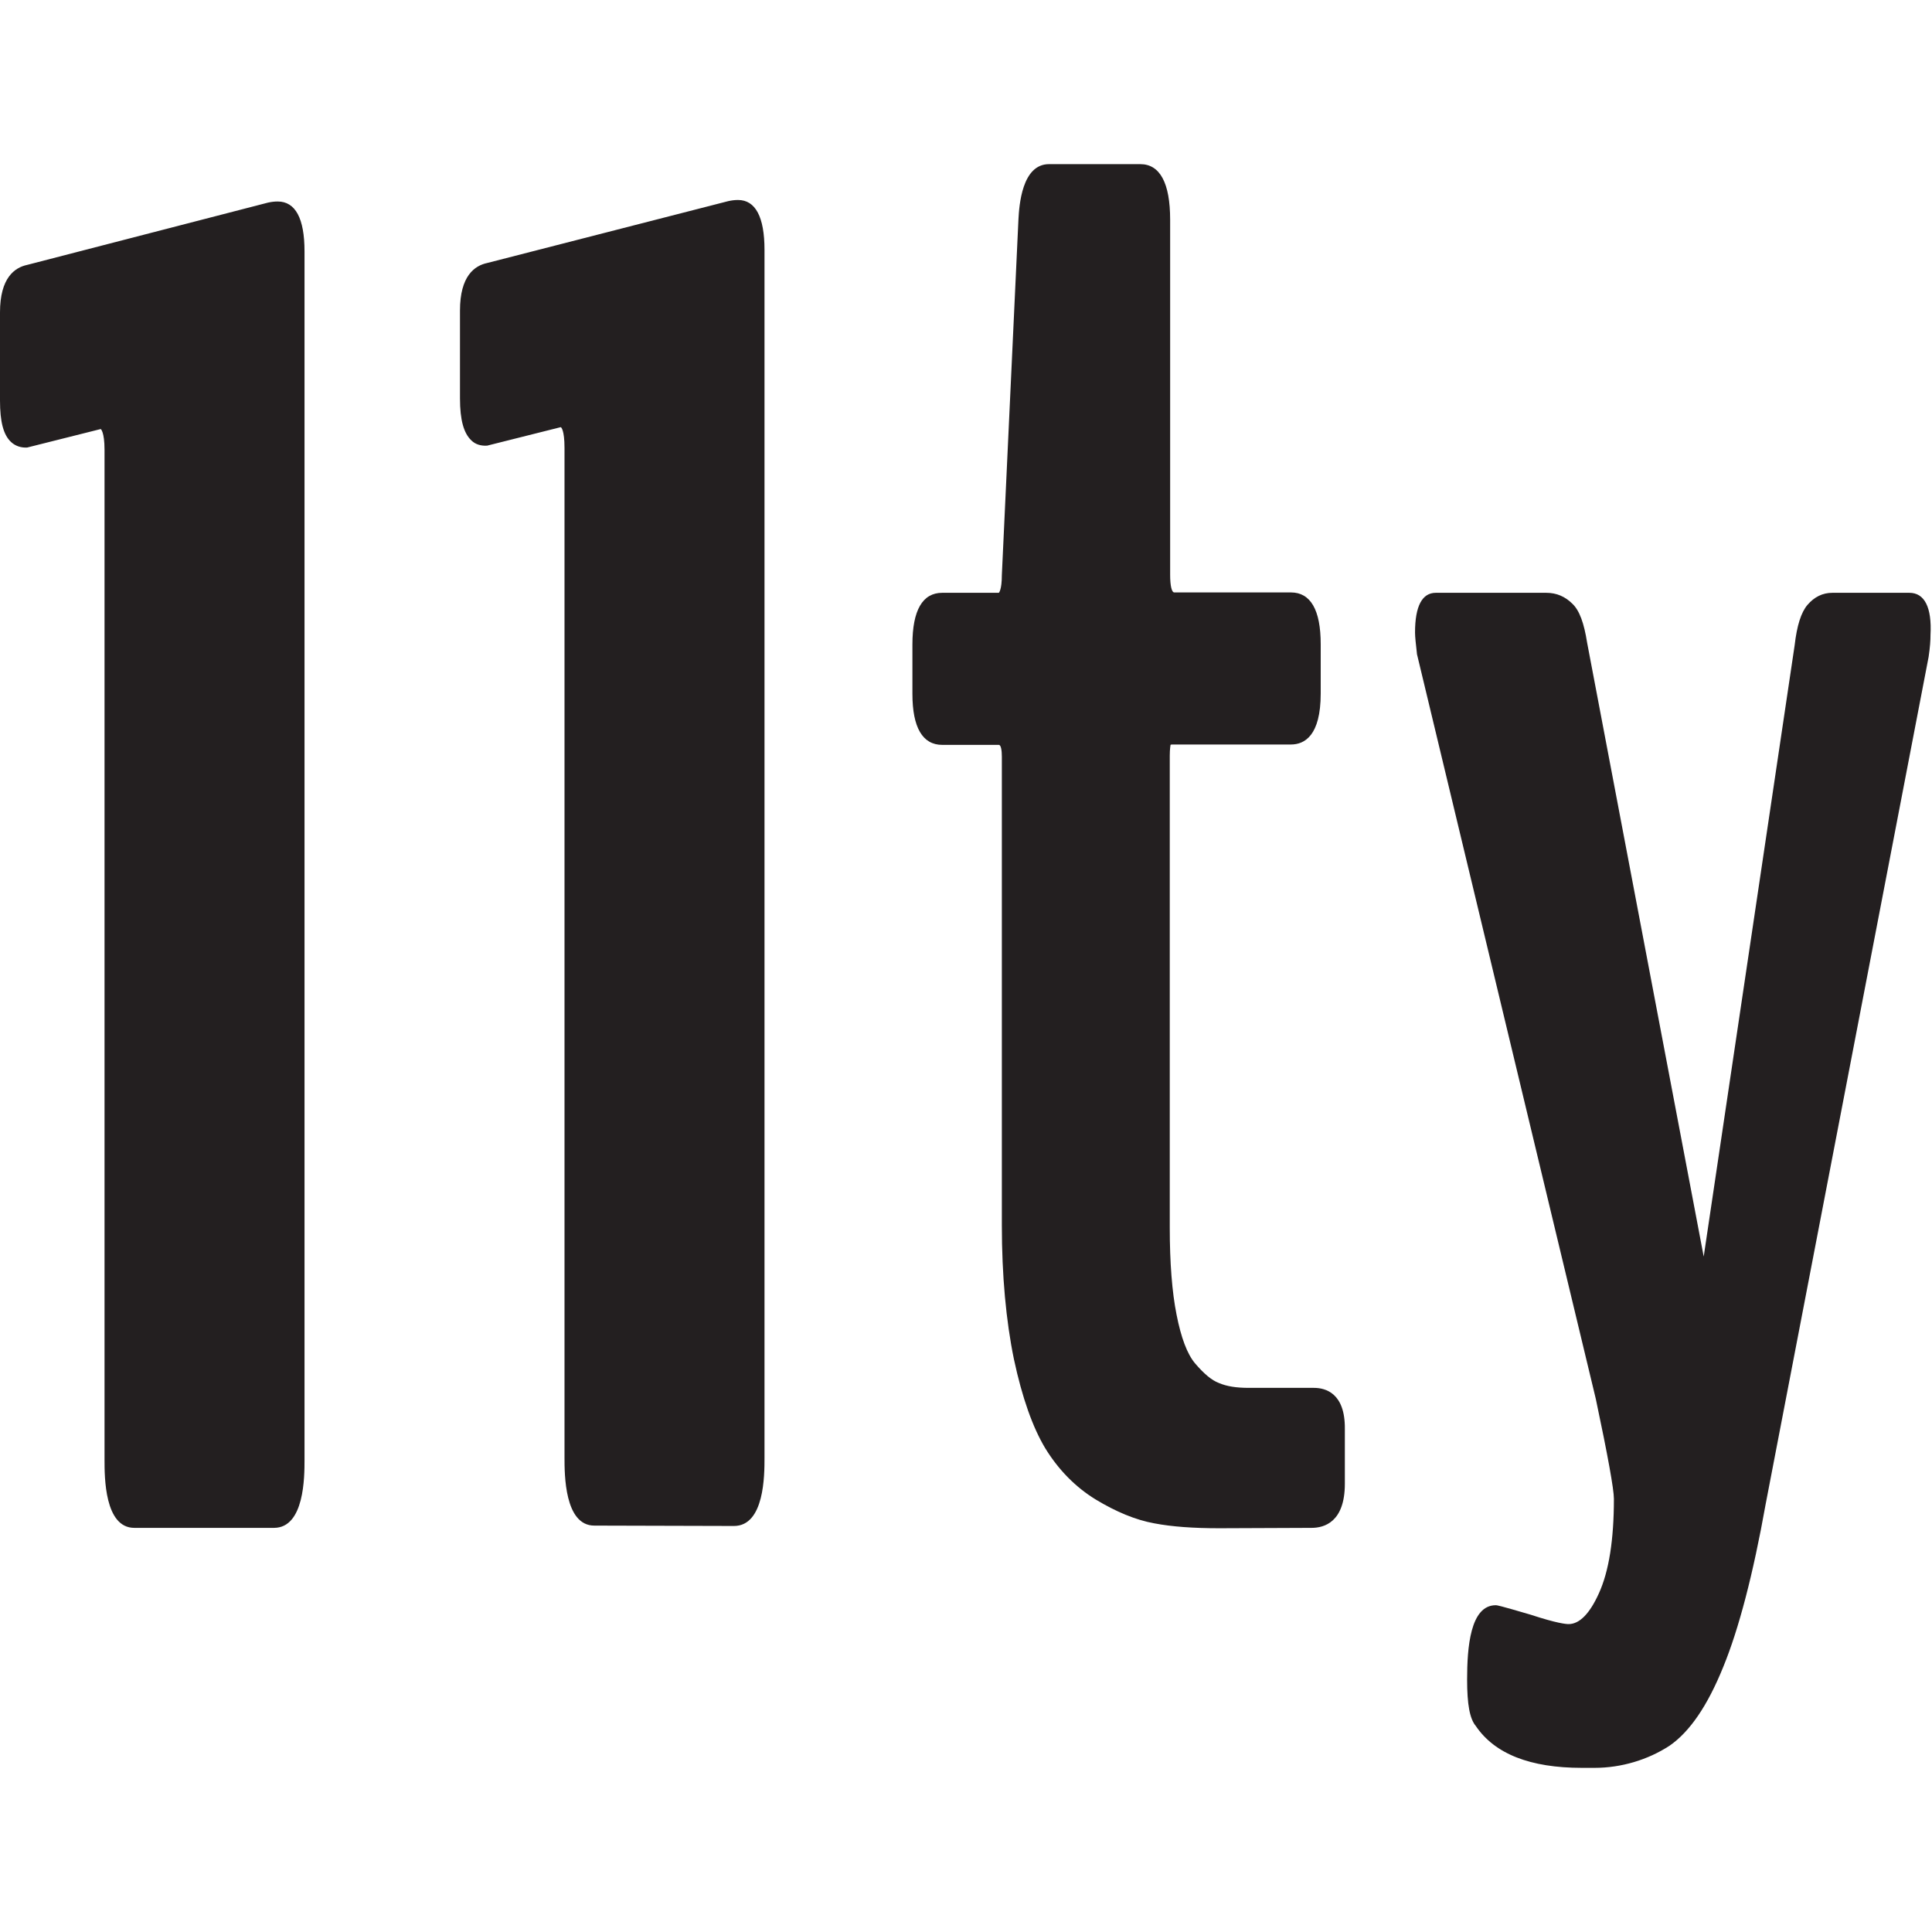 <svg xmlns="http://www.w3.org/2000/svg" xml:space="preserve" viewBox="0 0 512 512"><path d="M202.6 66.2v320.2c0 4.5 0 18-8.1 18l-37-.1c-7.9 0-7.9-13.6-7.9-18V118.7c0-4.8-.9-5.5-1-5.5l-19.5 4.9c-1.6.1-3.1-.3-4.2-1.4-2-1.9-3-5.4-3-11.1V82.3c0-9.2 3.9-11.9 7.2-12.6L193 53.3c.9-.2 1.7-.3 2.6-.3 4.6 0 7 4.5 7 13.2m-129-12.8c-.9 0-1.7.1-2.6.3L7.2 70.2C3.9 70.9 0 73.6 0 82.8v23.3c0 5.7.9 9.2 3 11.1 1.1 1 2.6 1.5 4.2 1.4l19.5-4.9s1 .7 1 5.5v267.7c0 4.5 0 18 7.9 18h37c8.1 0 8.1-13.6 8.1-18V66.6c0-8.7-2.4-13.2-7.1-13.2M506 157.1h-20.4c-2.6 0-4.8 1.1-6.6 3.2-1.7 2-2.8 5.5-3.4 10.7l-24.1 162-30.9-162.7c-.8-5.1-2-8.5-3.9-10.3-1.9-1.9-4.2-2.9-6.9-2.9h-29.3c-3.6 0-5.5 3.5-5.5 10.5 0 1.2.2 2.9.5 5.6v.1l47.4 197.4c3.2 15.1 4.8 24 4.8 26.5 0 10.8-1.3 19.2-4 25.1-2.4 5.3-5.1 8.1-8 8.1-.7 0-3.1-.2-10.1-2.5-8.5-2.5-8.9-2.5-9.2-2.5-6.8 0-7.6 11.3-7.6 19.7 0 6.6.7 10.4 2.3 12.3 5 7.4 14.4 11.1 28.1 11.1h3.4c7 0 14.1-2.1 19.9-5.9 5.3-3.7 10-10.5 14.2-20.9 4.1-10 7.9-24.5 11.2-43l43.2-224.6c.4-2.7.5-4.4.5-5.8.4-7.4-1.6-11.2-5.6-11.2M348.2 367.8H331c-3.4 0-5.9-.4-8-1.3-1.9-.7-4-2.5-6.3-5.2-2.1-2.5-3.7-6.8-4.9-12.9-1.2-6-1.8-13.8-1.8-23.1v-125c0-1.9.2-2.7.2-2.9.1-.1.4-.1.9-.1h31c3.6 0 7.9-2.3 7.9-13.5v-13.1c0-9.1-2.7-13.7-7.9-13.7h-30.9c-.7 0-1.1-1.8-1.1-4.7V58.2c0-9.7-2.7-14.7-7.9-14.7H278c-7.2 0-7.9 11-8.1 14.6l-4.4 94.3c0 4-.8 4.7-.8 4.7h-15c-5.2 0-7.9 4.6-7.9 13.7v13.1c0 8.9 2.7 13.5 7.9 13.5h15c.6 0 .8 1.6.8 3.1v124.2c0 13.3 1.1 25.3 3.2 35.5 2.2 10.3 5 18.1 8.3 23.6 3.5 5.7 8 10.3 13.4 13.6 5.3 3.2 10.5 5.4 15.5 6.3 4.7.9 10.4 1.3 17.2 1.3l24.5-.1c3.3 0 8.8-1.5 8.8-11.7v-14.5c.1-9.5-5.1-10.9-8.2-10.9" style="fill:#231f20"/></svg>